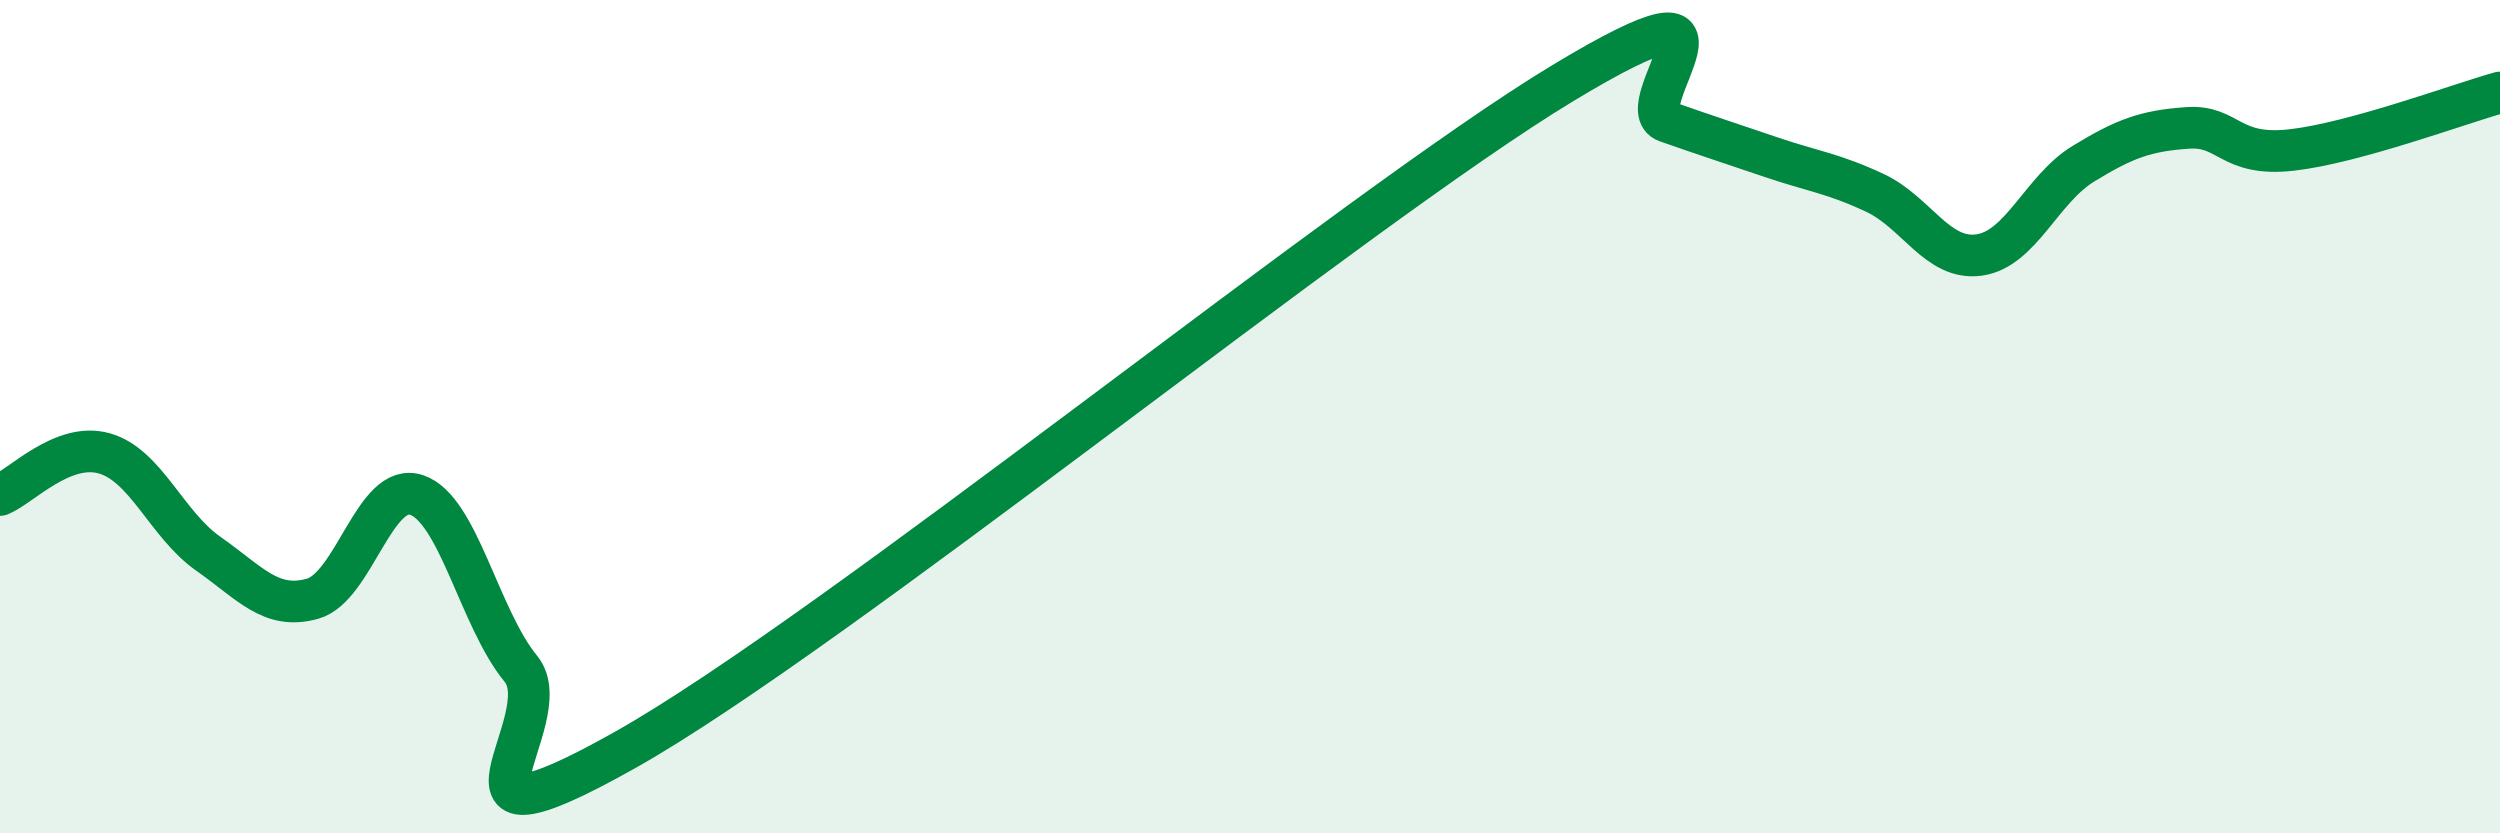
    <svg width="60" height="20" viewBox="0 0 60 20" xmlns="http://www.w3.org/2000/svg">
      <path
        d="M 0,11.88 C 0.5,11.68 1.5,10.6 2.5,10.88 C 3.5,11.16 4,12.59 5,13.29 C 6,13.99 6.5,14.65 7.5,14.37 C 8.5,14.09 9,11.54 10,11.88 C 11,12.22 11.5,14.83 12.5,16.05 C 13.5,17.27 10,20.81 15,18 C 20,15.19 32.5,5.02 37.5,2 C 42.5,-1.02 39,2.57 40,2.92 C 41,3.27 41.5,3.43 42.5,3.77 C 43.5,4.11 44,4.16 45,4.63 C 46,5.1 46.5,6.26 47.5,6.12 C 48.5,5.98 49,4.54 50,3.93 C 51,3.32 51.5,3.14 52.5,3.07 C 53.5,3 53.5,3.77 55,3.6 C 56.5,3.43 59,2.5 60,2.22L60 20L0 20Z"
        fill="#008740"
        opacity="0.1"
        stroke-linecap="round"
        stroke-linejoin="round"
      />
      <path
        d="M 0,11.88 C 0.5,11.68 1.5,10.6 2.5,10.88 C 3.5,11.16 4,12.59 5,13.29 C 6,13.99 6.5,14.65 7.5,14.37 C 8.5,14.09 9,11.54 10,11.88 C 11,12.22 11.5,14.83 12.5,16.05 C 13.5,17.27 10,20.81 15,18 C 20,15.19 32.5,5.02 37.5,2 C 42.5,-1.02 39,2.57 40,2.92 C 41,3.27 41.5,3.43 42.5,3.77 C 43.5,4.11 44,4.16 45,4.63 C 46,5.1 46.5,6.26 47.5,6.12 C 48.5,5.98 49,4.54 50,3.93 C 51,3.32 51.5,3.14 52.5,3.07 C 53.5,3 53.5,3.77 55,3.6 C 56.5,3.43 59,2.5 60,2.22"
        stroke="#008740"
        stroke-width="1"
        fill="none"
        stroke-linecap="round"
        stroke-linejoin="round"
      />
    </svg>
  